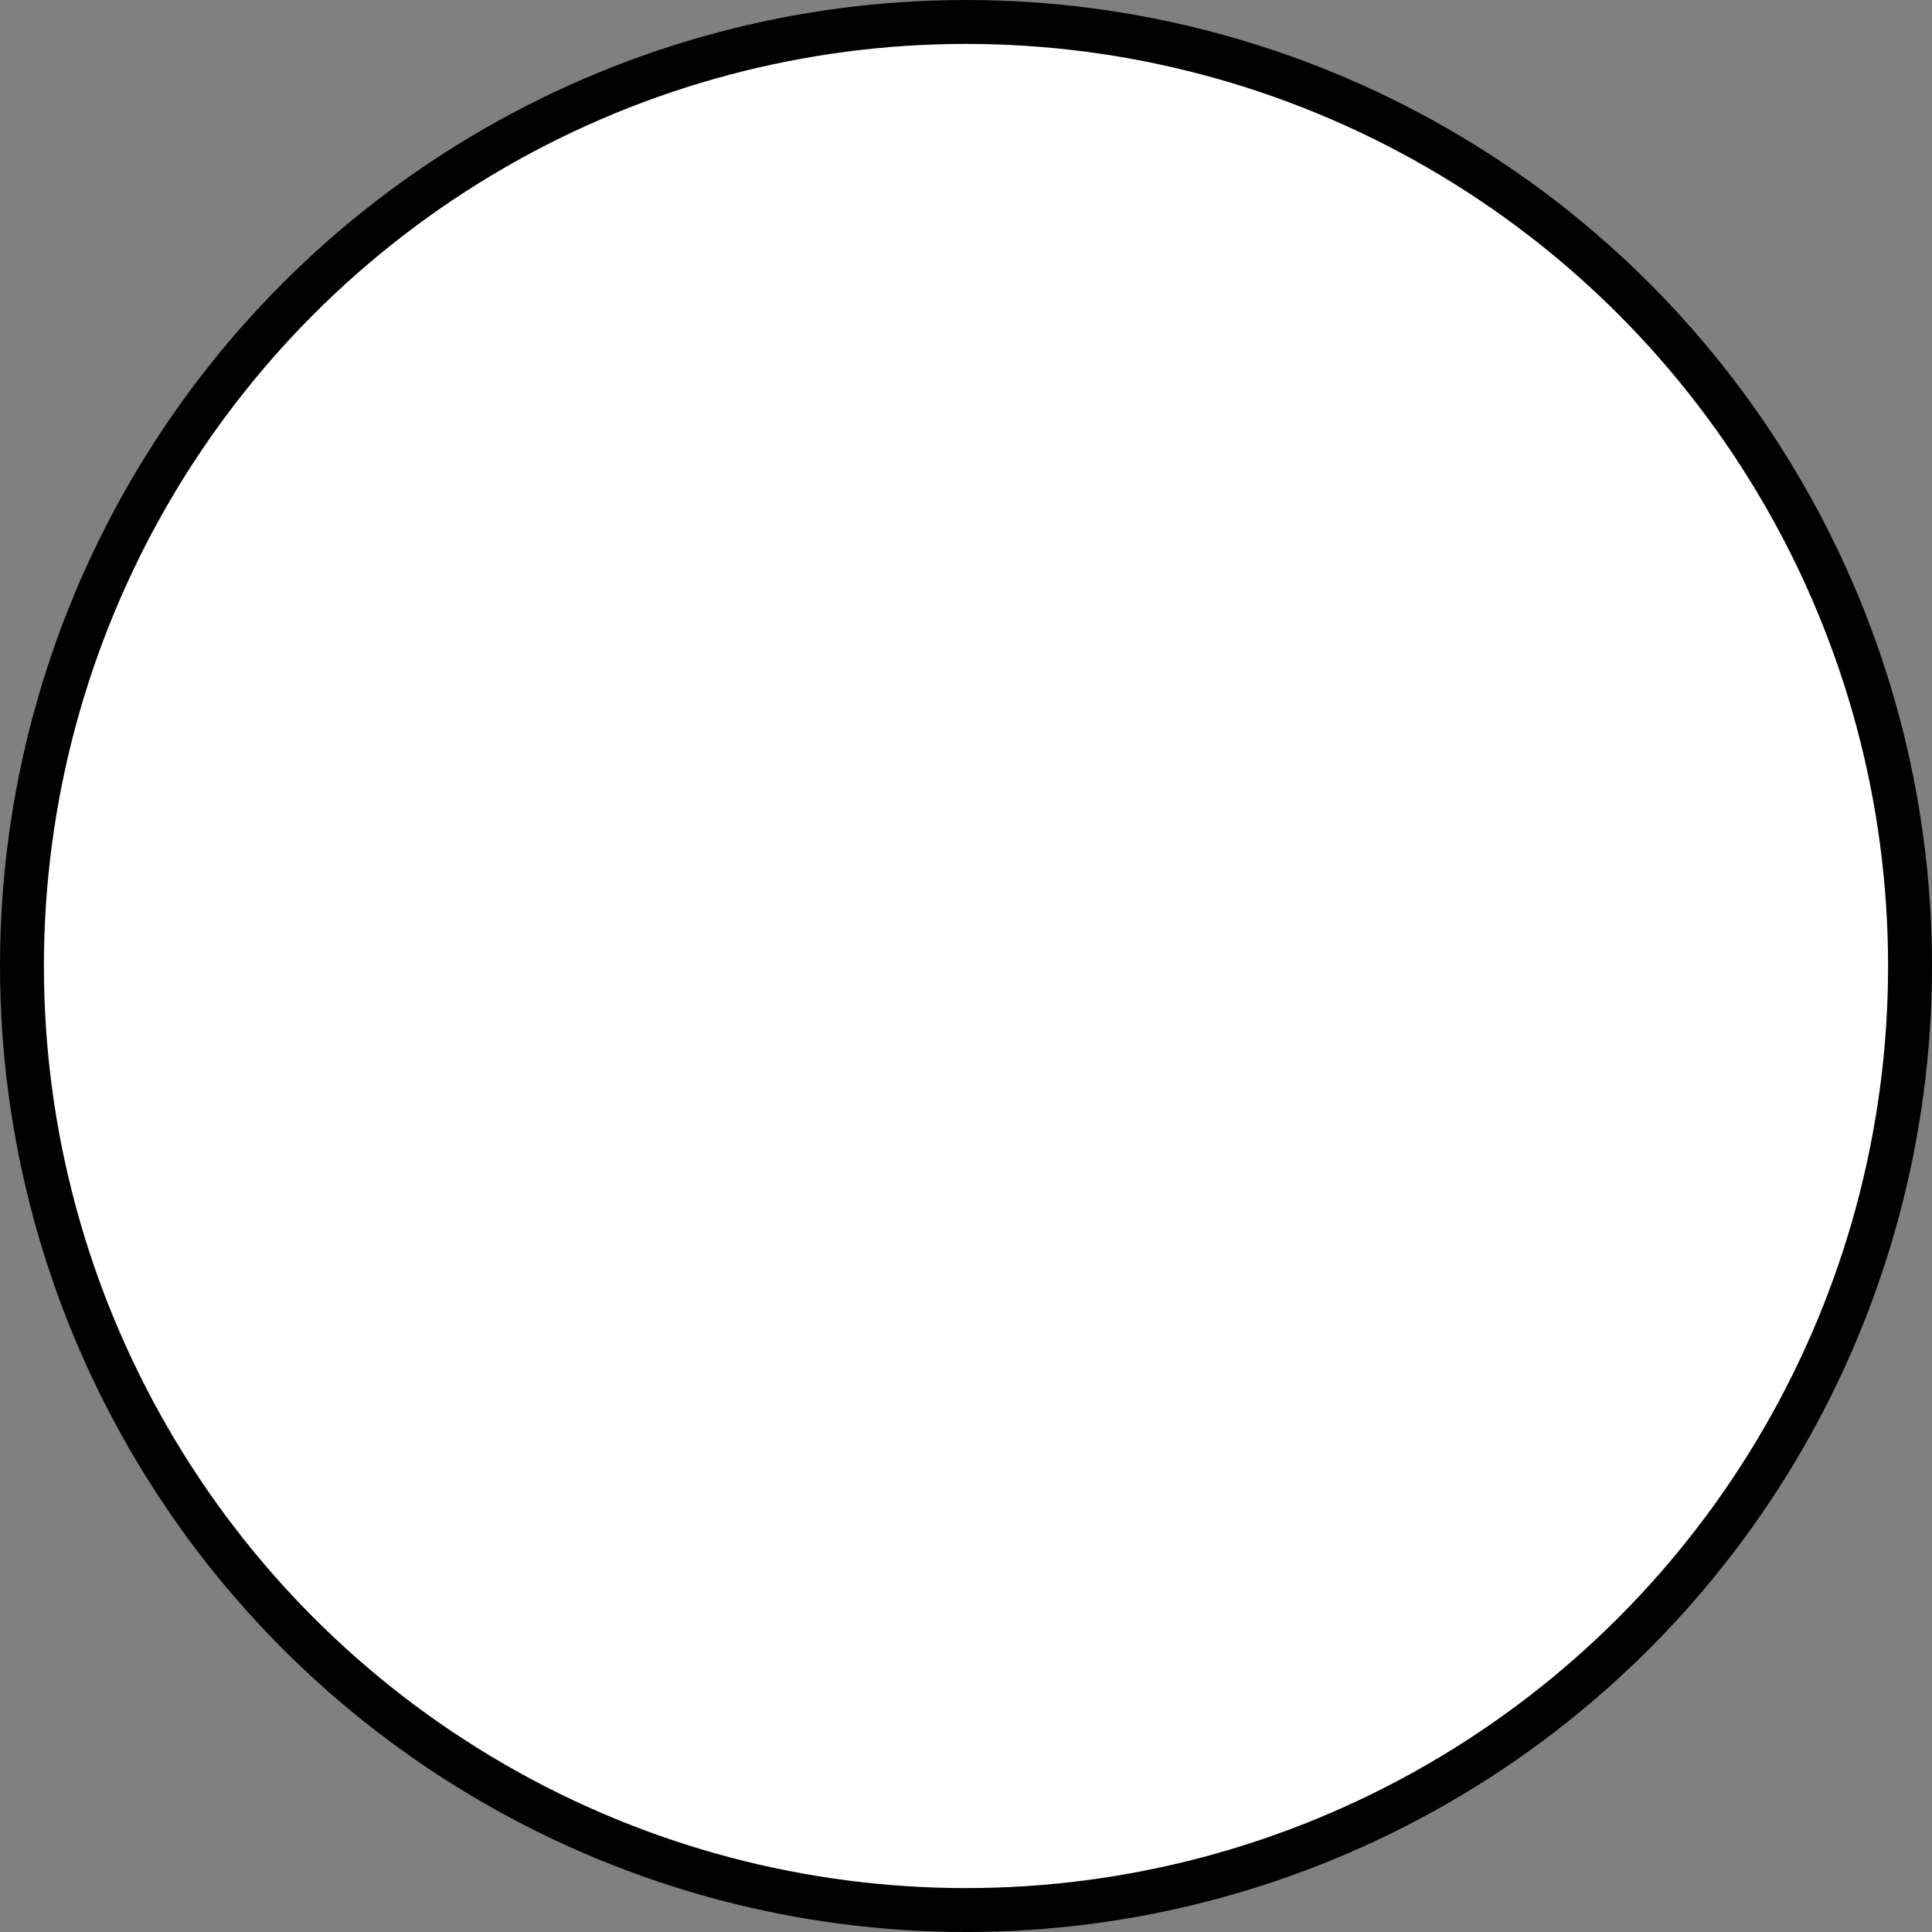 <svg xmlns="http://www.w3.org/2000/svg" fill="none" viewBox="0 0 44 44" height="44" width="44">
<rect x="0" y="0" width="44" height="44" fill="#808080" stroke="none"/>
<circle stroke="black" fill="white" r="21.5" cy="22" cx="22" id="Ellipse 4"></circle>
</svg>
